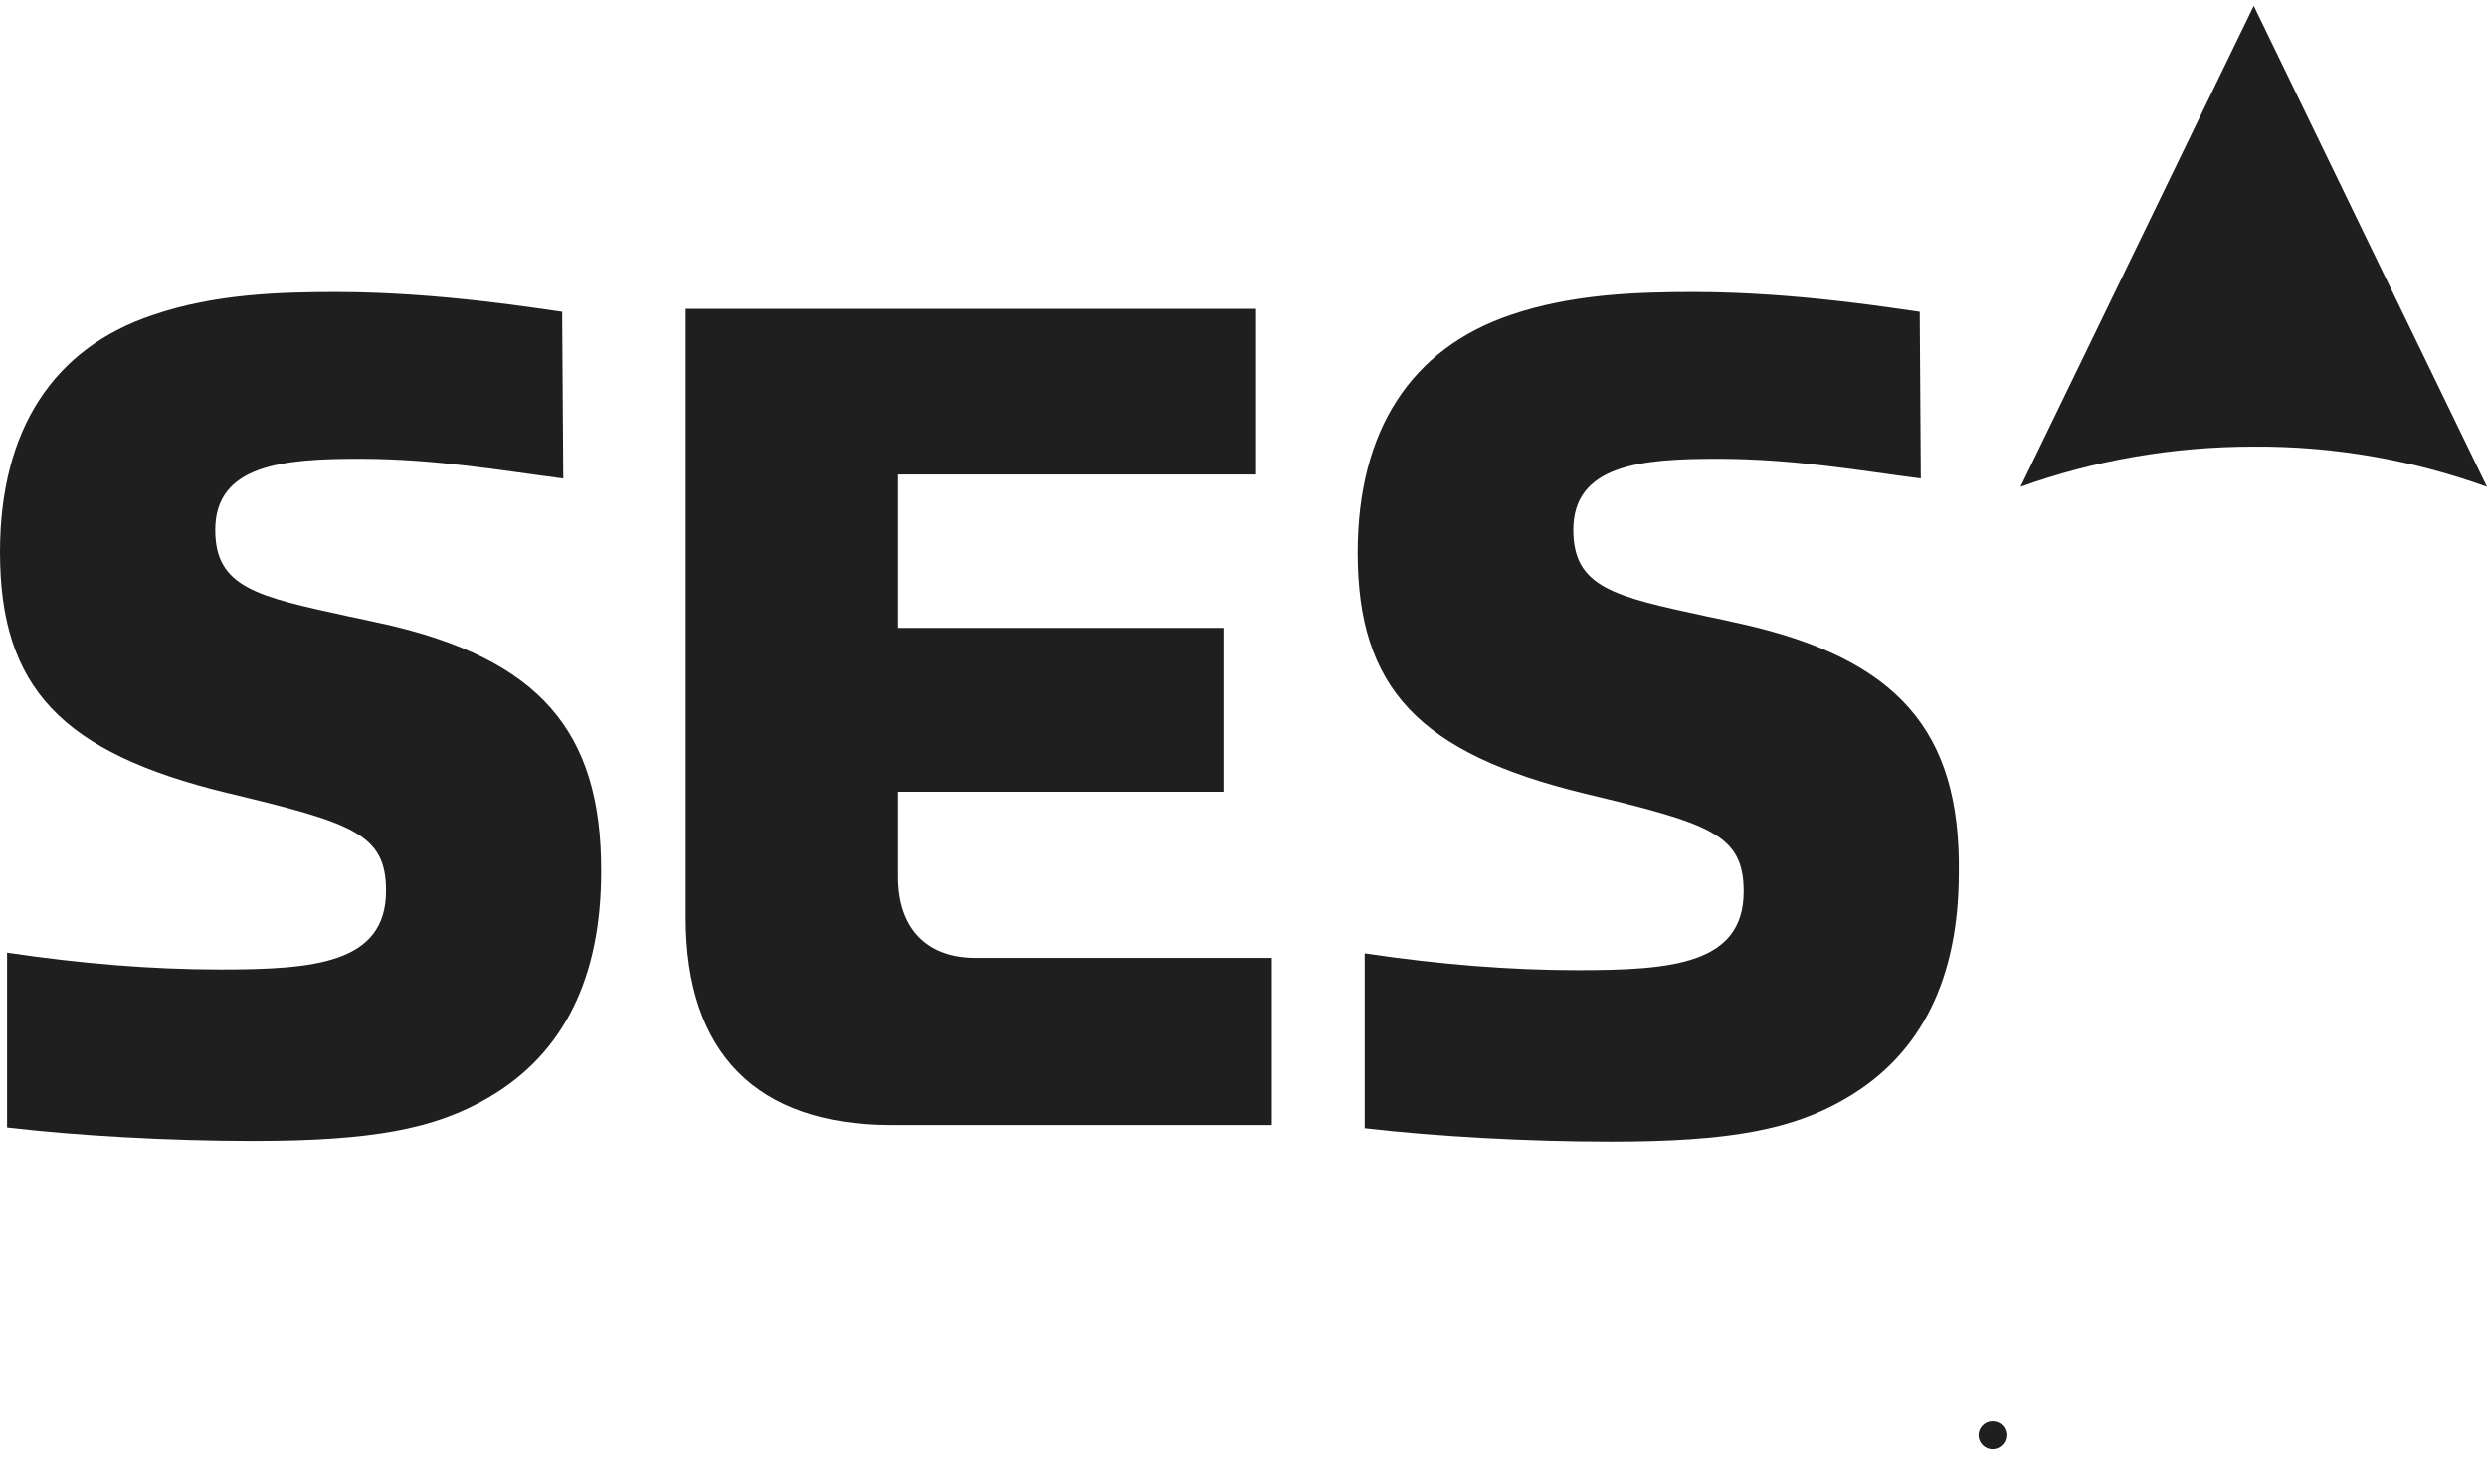 <svg width="62" height="37" viewBox="0 0 62 37" fill="none" xmlns="http://www.w3.org/2000/svg">
<path fill-rule="evenodd" clip-rule="evenodd" d="M49.672 35.44C49.483 35.44 49.324 35.598 49.324 35.788C49.324 35.977 49.483 36.136 49.672 36.136C49.862 36.136 50.02 35.977 50.02 35.788C50.02 35.598 49.875 35.44 49.672 35.44Z" fill="#1F1F1F"/>
<path fill-rule="evenodd" clip-rule="evenodd" d="M31.706 28.055V23.884H24.321C23.098 23.884 22.389 23.143 22.389 21.862V19.74H30.5V15.655H22.389V11.832H31.313V7.702H17.095V22.878C17.095 26.264 18.869 28.052 22.227 28.052H31.706V28.055Z" fill="#1F1F1F"/>
<path fill-rule="evenodd" clip-rule="evenodd" d="M9.551 15.555C9.245 15.483 8.956 15.424 8.68 15.366C6.414 14.873 5.366 14.653 5.366 13.213C5.366 11.584 7.068 11.439 8.956 11.439C10.843 11.439 12.472 11.728 14.043 11.931L14.015 7.774C13.537 7.715 10.991 7.281 8.391 7.281C6.996 7.281 5.366 7.326 3.827 7.85C1.323 8.677 0 10.726 0 13.764C0 17.136 1.526 18.765 5.656 19.768C8.797 20.522 9.624 20.784 9.624 22.21C9.624 24.028 7.822 24.173 5.48 24.173C3.792 24.173 2.022 24.028 0.176 23.753V28.113C1.919 28.317 4.202 28.448 6.31 28.448C9.248 28.448 10.847 28.158 12.197 27.356C14.057 26.264 14.987 24.376 14.987 21.731C15.001 18.214 13.43 16.427 9.551 15.552V15.555Z" fill="#1F1F1F"/>
<path fill-rule="evenodd" clip-rule="evenodd" d="M43.407 15.555C43.101 15.483 42.812 15.424 42.536 15.366C40.252 14.873 39.222 14.653 39.222 13.213C39.222 11.584 40.924 11.439 42.812 11.439C44.699 11.439 46.328 11.728 47.885 11.931L47.858 7.774C47.379 7.715 44.834 7.281 42.233 7.281C40.838 7.281 39.209 7.326 37.669 7.85C35.168 8.694 33.846 10.743 33.846 13.781C33.846 17.153 35.372 18.782 39.502 19.785C42.643 20.539 43.469 20.801 43.469 22.227C43.469 24.046 41.668 24.19 39.326 24.19C37.638 24.19 35.868 24.046 34.021 23.77V28.131C35.764 28.334 38.048 28.465 40.156 28.465C43.094 28.465 44.692 28.176 46.042 27.373C47.903 26.281 48.833 24.393 48.833 21.748C48.877 18.214 47.293 16.427 43.411 15.555H43.407Z" fill="#1F1F1F"/>
<path fill-rule="evenodd" clip-rule="evenodd" d="M62 12.138L56.185 0.145L50.371 12.138C52.19 11.484 54.15 11.136 56.185 11.136C58.221 11.122 60.184 11.484 62 12.138Z" fill="#1F1F1F"/>
</svg>
